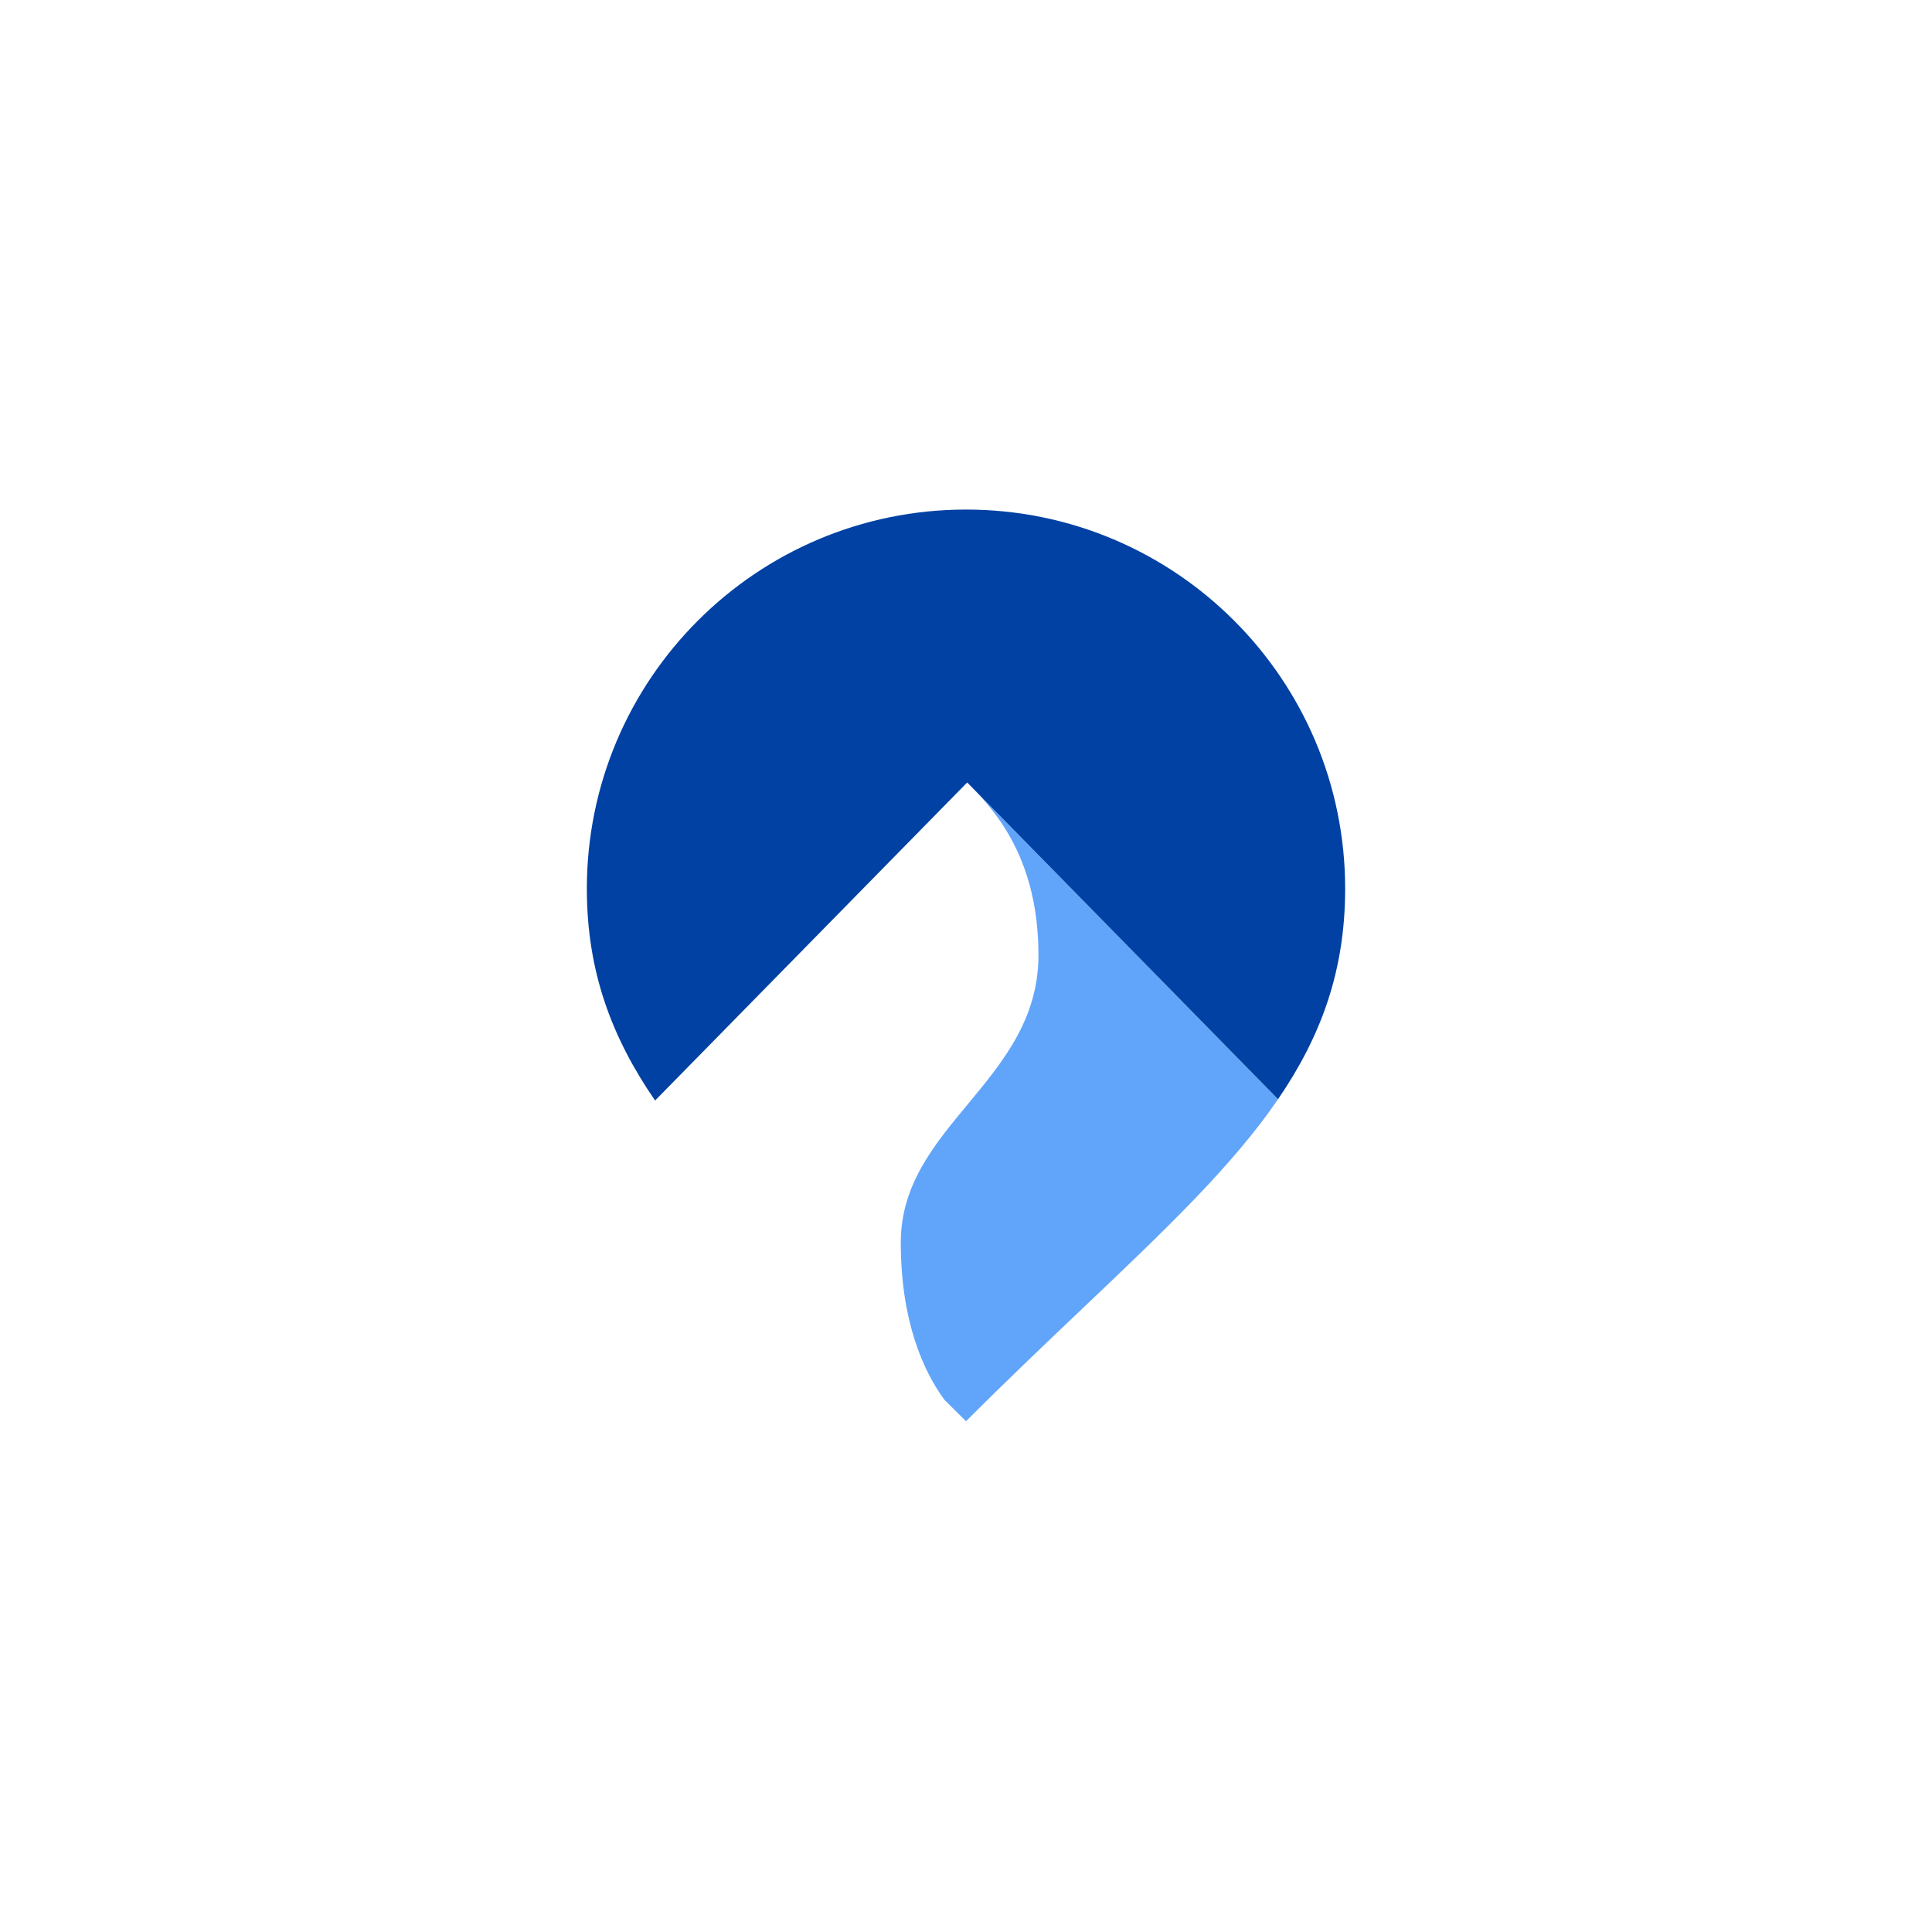 <svg width="800" height="800" viewBox="0 0 800 800" fill="none" xmlns="http://www.w3.org/2000/svg">
  <rect width="800" height="800" fill="white"/>
  <path fill-rule="evenodd" clip-rule="evenodd" d="M391.133 579.703C382.357 567.855 373 547.067 373 514.5C373 490.672 386.758 474.086 400.755 457.21C415.249 439.736 430 421.953 430 395.5C430 355.83 412.319 336.098 402.104 325.635L529.215 455.153C510.228 482.918 482.405 509.351 448.564 541.502C433.487 555.825 417.216 571.284 400 588.5C397.017 585.517 394.061 582.586 391.133 579.703ZM402.104 325.635C401.631 325.15 401.174 324.685 400.735 324.239C400.656 324.159 400.578 324.079 400.5 324L402.104 325.635Z" fill="#60A5FA"/>
  <path fill-rule="evenodd" clip-rule="evenodd" d="M529.211 455.158C546.969 429.193 557 402.062 557 368C557 281.291 486.709 211 400 211C313.291 211 243 281.291 243 368C243 402.178 253.254 429.532 271.252 455.705L400.5 324L529.211 455.158Z" fill="#0041A3"/>
</svg>
